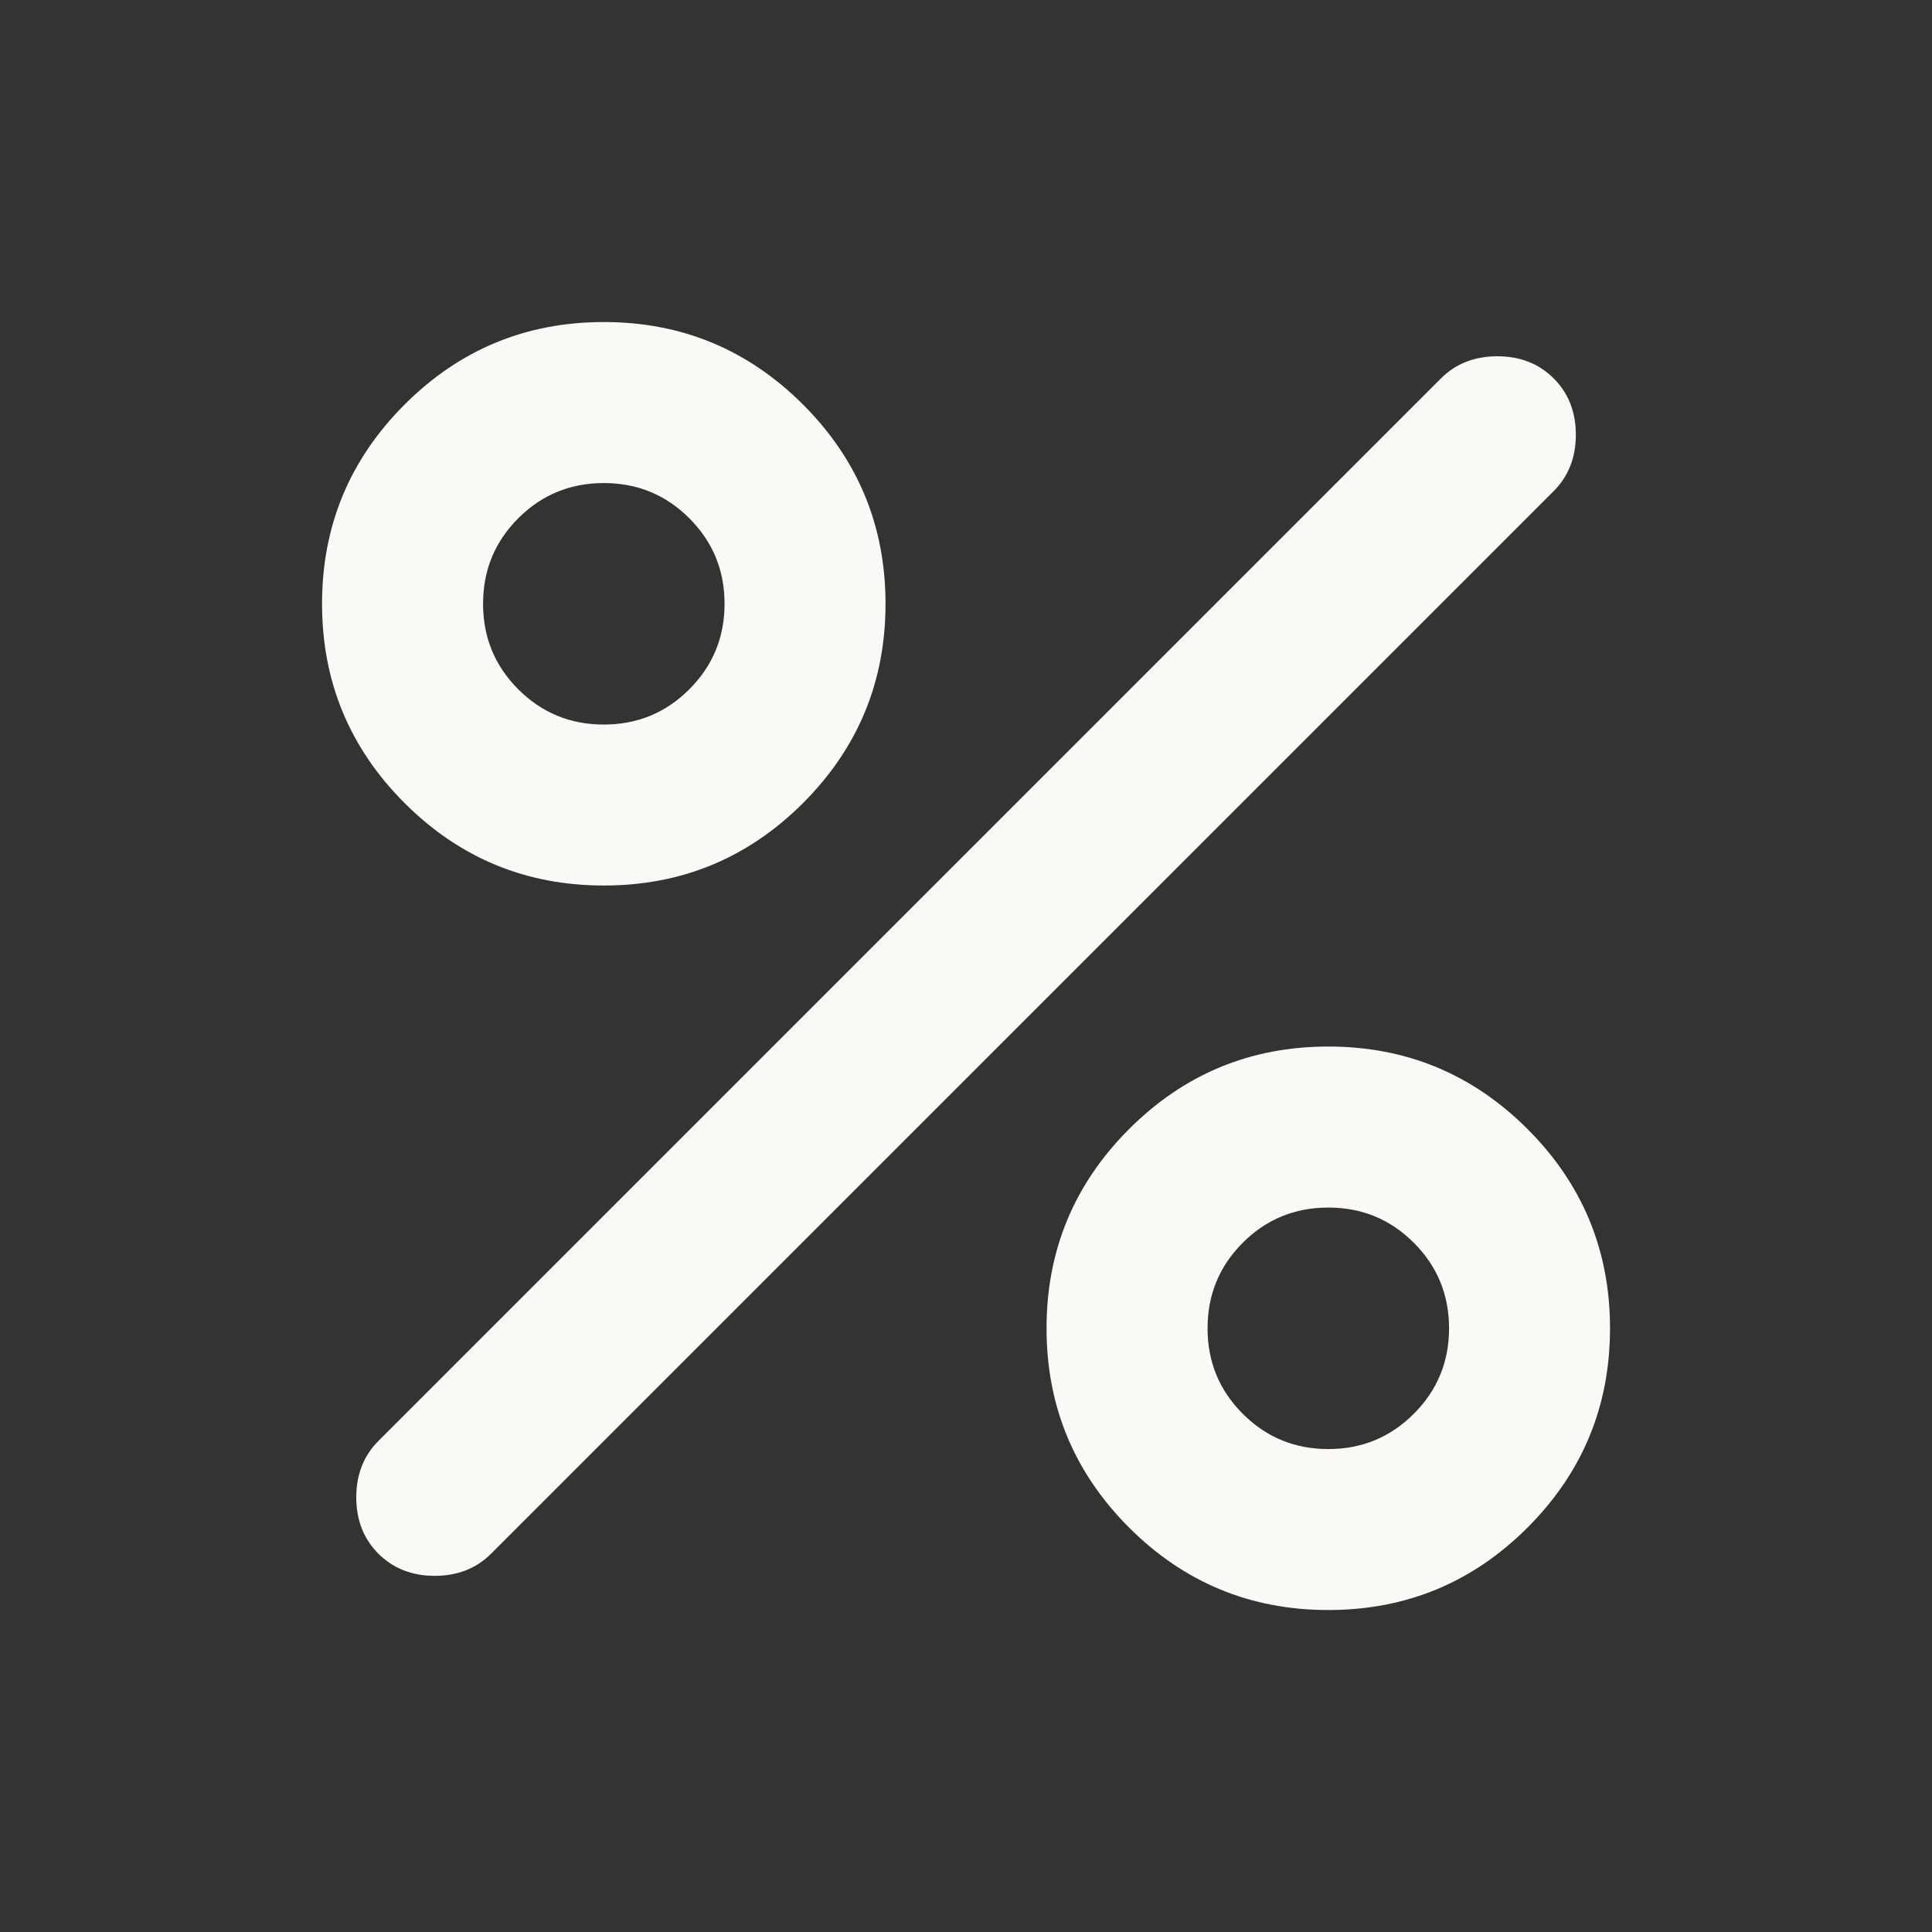<svg width="32" height="32" viewBox="0 0 32 32" fill="none" xmlns="http://www.w3.org/2000/svg">
<rect x="0" y="0" width="32" height="32" fill="#333333" stroke="none"/>
<mask id="mask0_2834_14638" style="mask-type:alpha" maskUnits="userSpaceOnUse" x="0" y="0" width="32" height="32">
<rect width="32" height="32" fill="#D9D9D9"/>
</mask>
<g mask="url(#mask0_2834_14638)">
<path d="M10.001 14.667C8.712 14.667 7.612 14.212 6.701 13.301C5.79 12.389 5.334 11.29 5.334 10.001C5.334 8.712 5.79 7.612 6.701 6.701C7.612 5.79 8.712 5.334 10.001 5.334C11.29 5.334 12.389 5.79 13.301 6.701C14.212 7.612 14.667 8.712 14.667 10.001C14.667 11.29 14.212 12.389 13.301 13.301C12.389 14.212 11.29 14.667 10.001 14.667ZM10.001 12.001C10.556 12.001 11.028 11.806 11.417 11.417C11.806 11.028 12.001 10.556 12.001 10.001C12.001 9.445 11.806 8.973 11.417 8.584C11.028 8.195 10.556 8.001 10.001 8.001C9.445 8.001 8.973 8.195 8.584 8.584C8.195 8.973 8.001 9.445 8.001 10.001C8.001 10.556 8.195 11.028 8.584 11.417C8.973 11.806 9.445 12.001 10.001 12.001ZM22.001 26.667C20.712 26.667 19.612 26.212 18.701 25.301C17.79 24.39 17.334 23.29 17.334 22.001C17.334 20.712 17.79 19.612 18.701 18.701C19.612 17.79 20.712 17.334 22.001 17.334C23.29 17.334 24.39 17.79 25.301 18.701C26.212 19.612 26.667 20.712 26.667 22.001C26.667 23.29 26.212 24.39 25.301 25.301C24.39 26.212 23.29 26.667 22.001 26.667ZM22.001 24.001C22.556 24.001 23.028 23.806 23.417 23.417C23.806 23.028 24.001 22.556 24.001 22.001C24.001 21.445 23.806 20.973 23.417 20.584C23.028 20.195 22.556 20.001 22.001 20.001C21.445 20.001 20.973 20.195 20.584 20.584C20.195 20.973 20.001 21.445 20.001 22.001C20.001 22.556 20.195 23.028 20.584 23.417C20.973 23.806 21.445 24.001 22.001 24.001ZM6.267 25.734C6.023 25.489 5.901 25.178 5.901 24.801C5.901 24.423 6.023 24.112 6.267 23.867L23.867 6.267C24.112 6.023 24.423 5.901 24.801 5.901C25.178 5.901 25.489 6.023 25.734 6.267C25.978 6.512 26.101 6.823 26.101 7.201C26.101 7.578 25.978 7.89 25.734 8.134L8.134 25.734C7.89 25.978 7.578 26.101 7.201 26.101C6.823 26.101 6.512 25.978 6.267 25.734Z" fill="#FAF9F6"/>
</g>
</svg>
